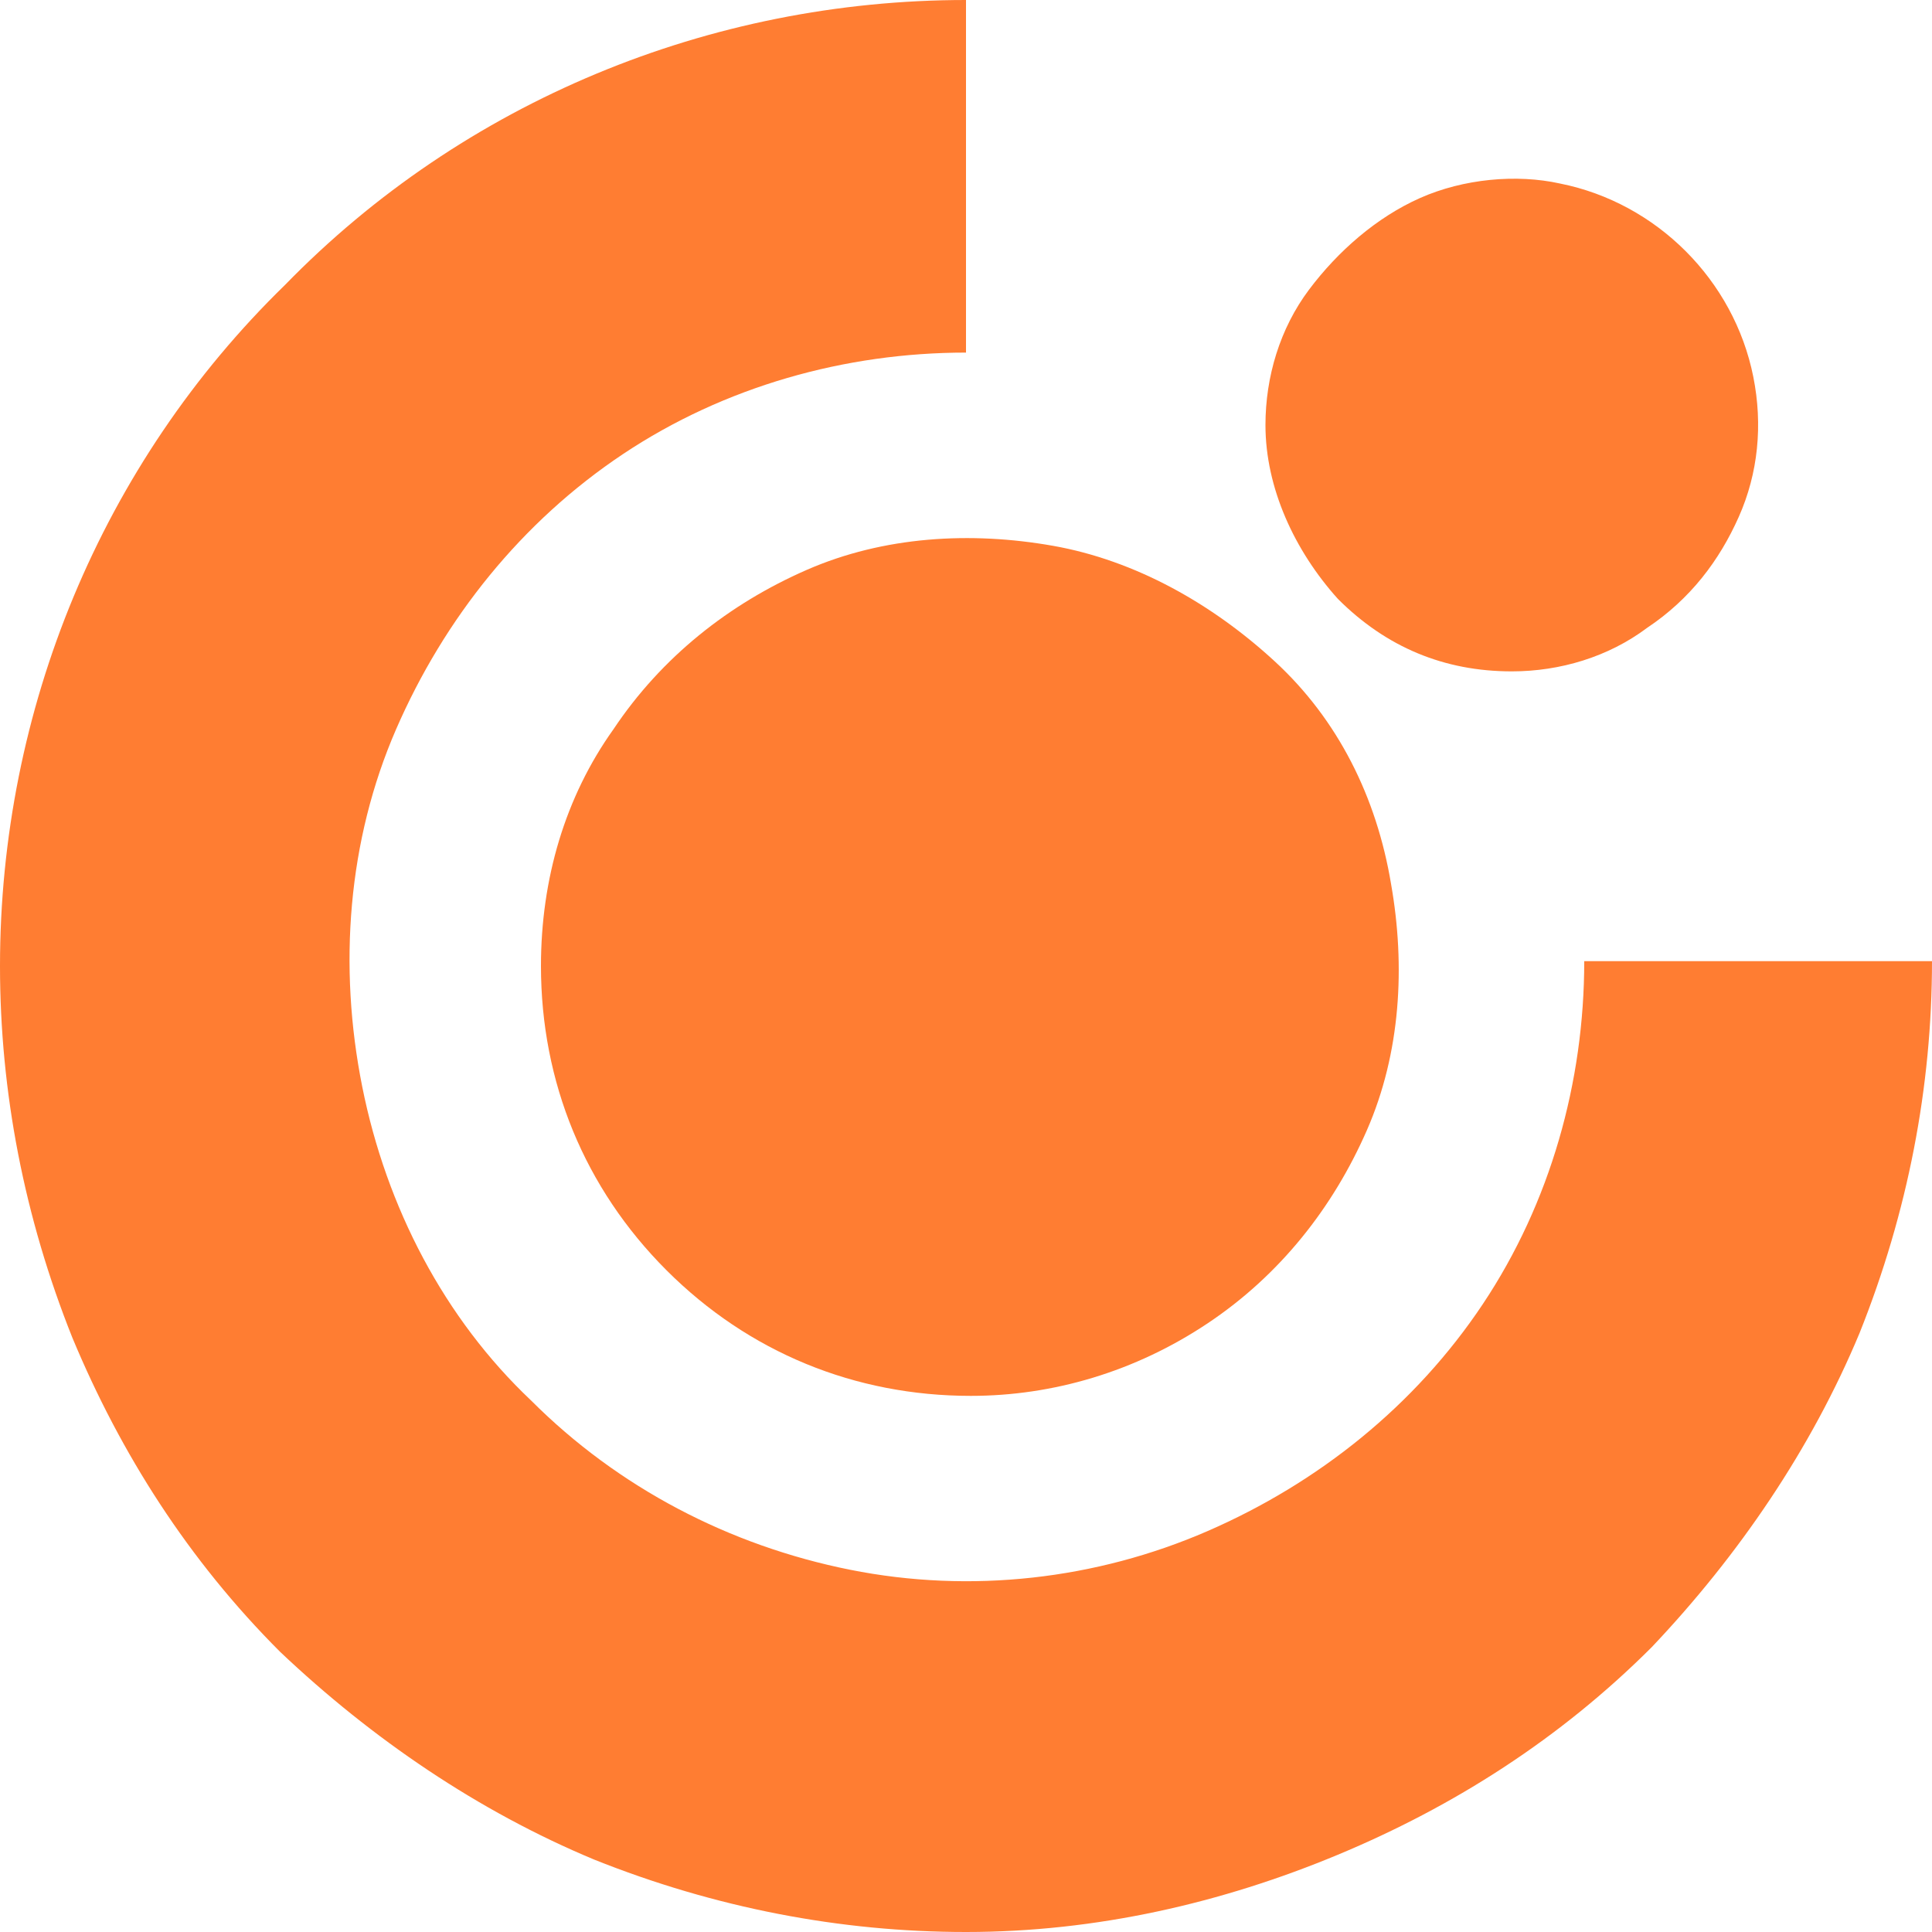 <svg width="40" height="40" viewBox="0 0 40 40" fill="none" xmlns="http://www.w3.org/2000/svg">
<g clip-path="url(#clip0_1516_986)">
<path d="M11.2 20C11.2 18.2 11.7 16.5 12.7 15.1C13.7 13.6 15.1 12.5 16.7 11.8C18.3 11.1 20.1 11 21.8 11.3C23.5 11.6 25.1 12.5 26.4 13.7C27.7 14.9 28.5 16.5 28.8 18.3C29.1 20 29 21.8 28.3 23.4C27.6 25 26.5 26.4 25 27.4C23.5 28.4 21.8 28.9 20.1 28.9C17.7 28.9 15.5 28 13.8 26.3C12.1 24.6 11.2 22.4 11.2 20Z" fill="#FF7D32"/>
<path d="M26.2 8.8C26.2 7.8 26.5 6.8 27.1 6C27.7 5.2 28.5 4.5 29.4 4.1C30.3 3.7 31.4 3.6 32.3 3.8C33.3 4 34.2 4.5 34.9 5.2C35.6 5.9 36.1 6.8 36.3 7.8C36.5 8.8 36.4 9.8 36 10.7C35.6 11.6 35 12.4 34.1 13C33.3 13.6 32.3 13.9 31.3 13.9C29.9 13.9 28.7 13.4 27.7 12.4C26.8 11.4 26.2 10.1 26.2 8.8Z" fill="#FF7D32"/>
<path d="M0 20C0 14.7 2.1 9.6 5.9 5.9C9.6 2.1 14.7 0 20 0V7.3C17.5 7.3 15 8 12.9 9.4C10.8 10.8 9.2 12.8 8.2 15.1C7.2 17.4 7 20 7.5 22.5C8 25 9.2 27.3 11 29C12.8 30.8 15.1 32 17.6 32.5C20.1 33 22.7 32.7 25 31.7C27.3 30.7 29.3 29.1 30.7 27C32.1 24.9 32.8 22.4 32.8 19.9H40C40 22.5 39.5 25.1 38.5 27.6C37.5 30 36 32.2 34.2 34.1C32.3 36 30.1 37.4 27.7 38.4C25.3 39.4 22.7 40 20 40C17.4 40 14.8 39.5 12.3 38.5C9.9 37.5 7.7 36 5.8 34.2C3.9 32.3 2.5 30.1 1.5 27.7C0.5 25.2 0 22.6 0 20Z" fill="#FF7D32"/>
</g>
<defs>
<clipPath id="clip0_1516_986">
<rect width="40" height="40" fill="white"/>
</clipPath>
</defs>
</svg>
